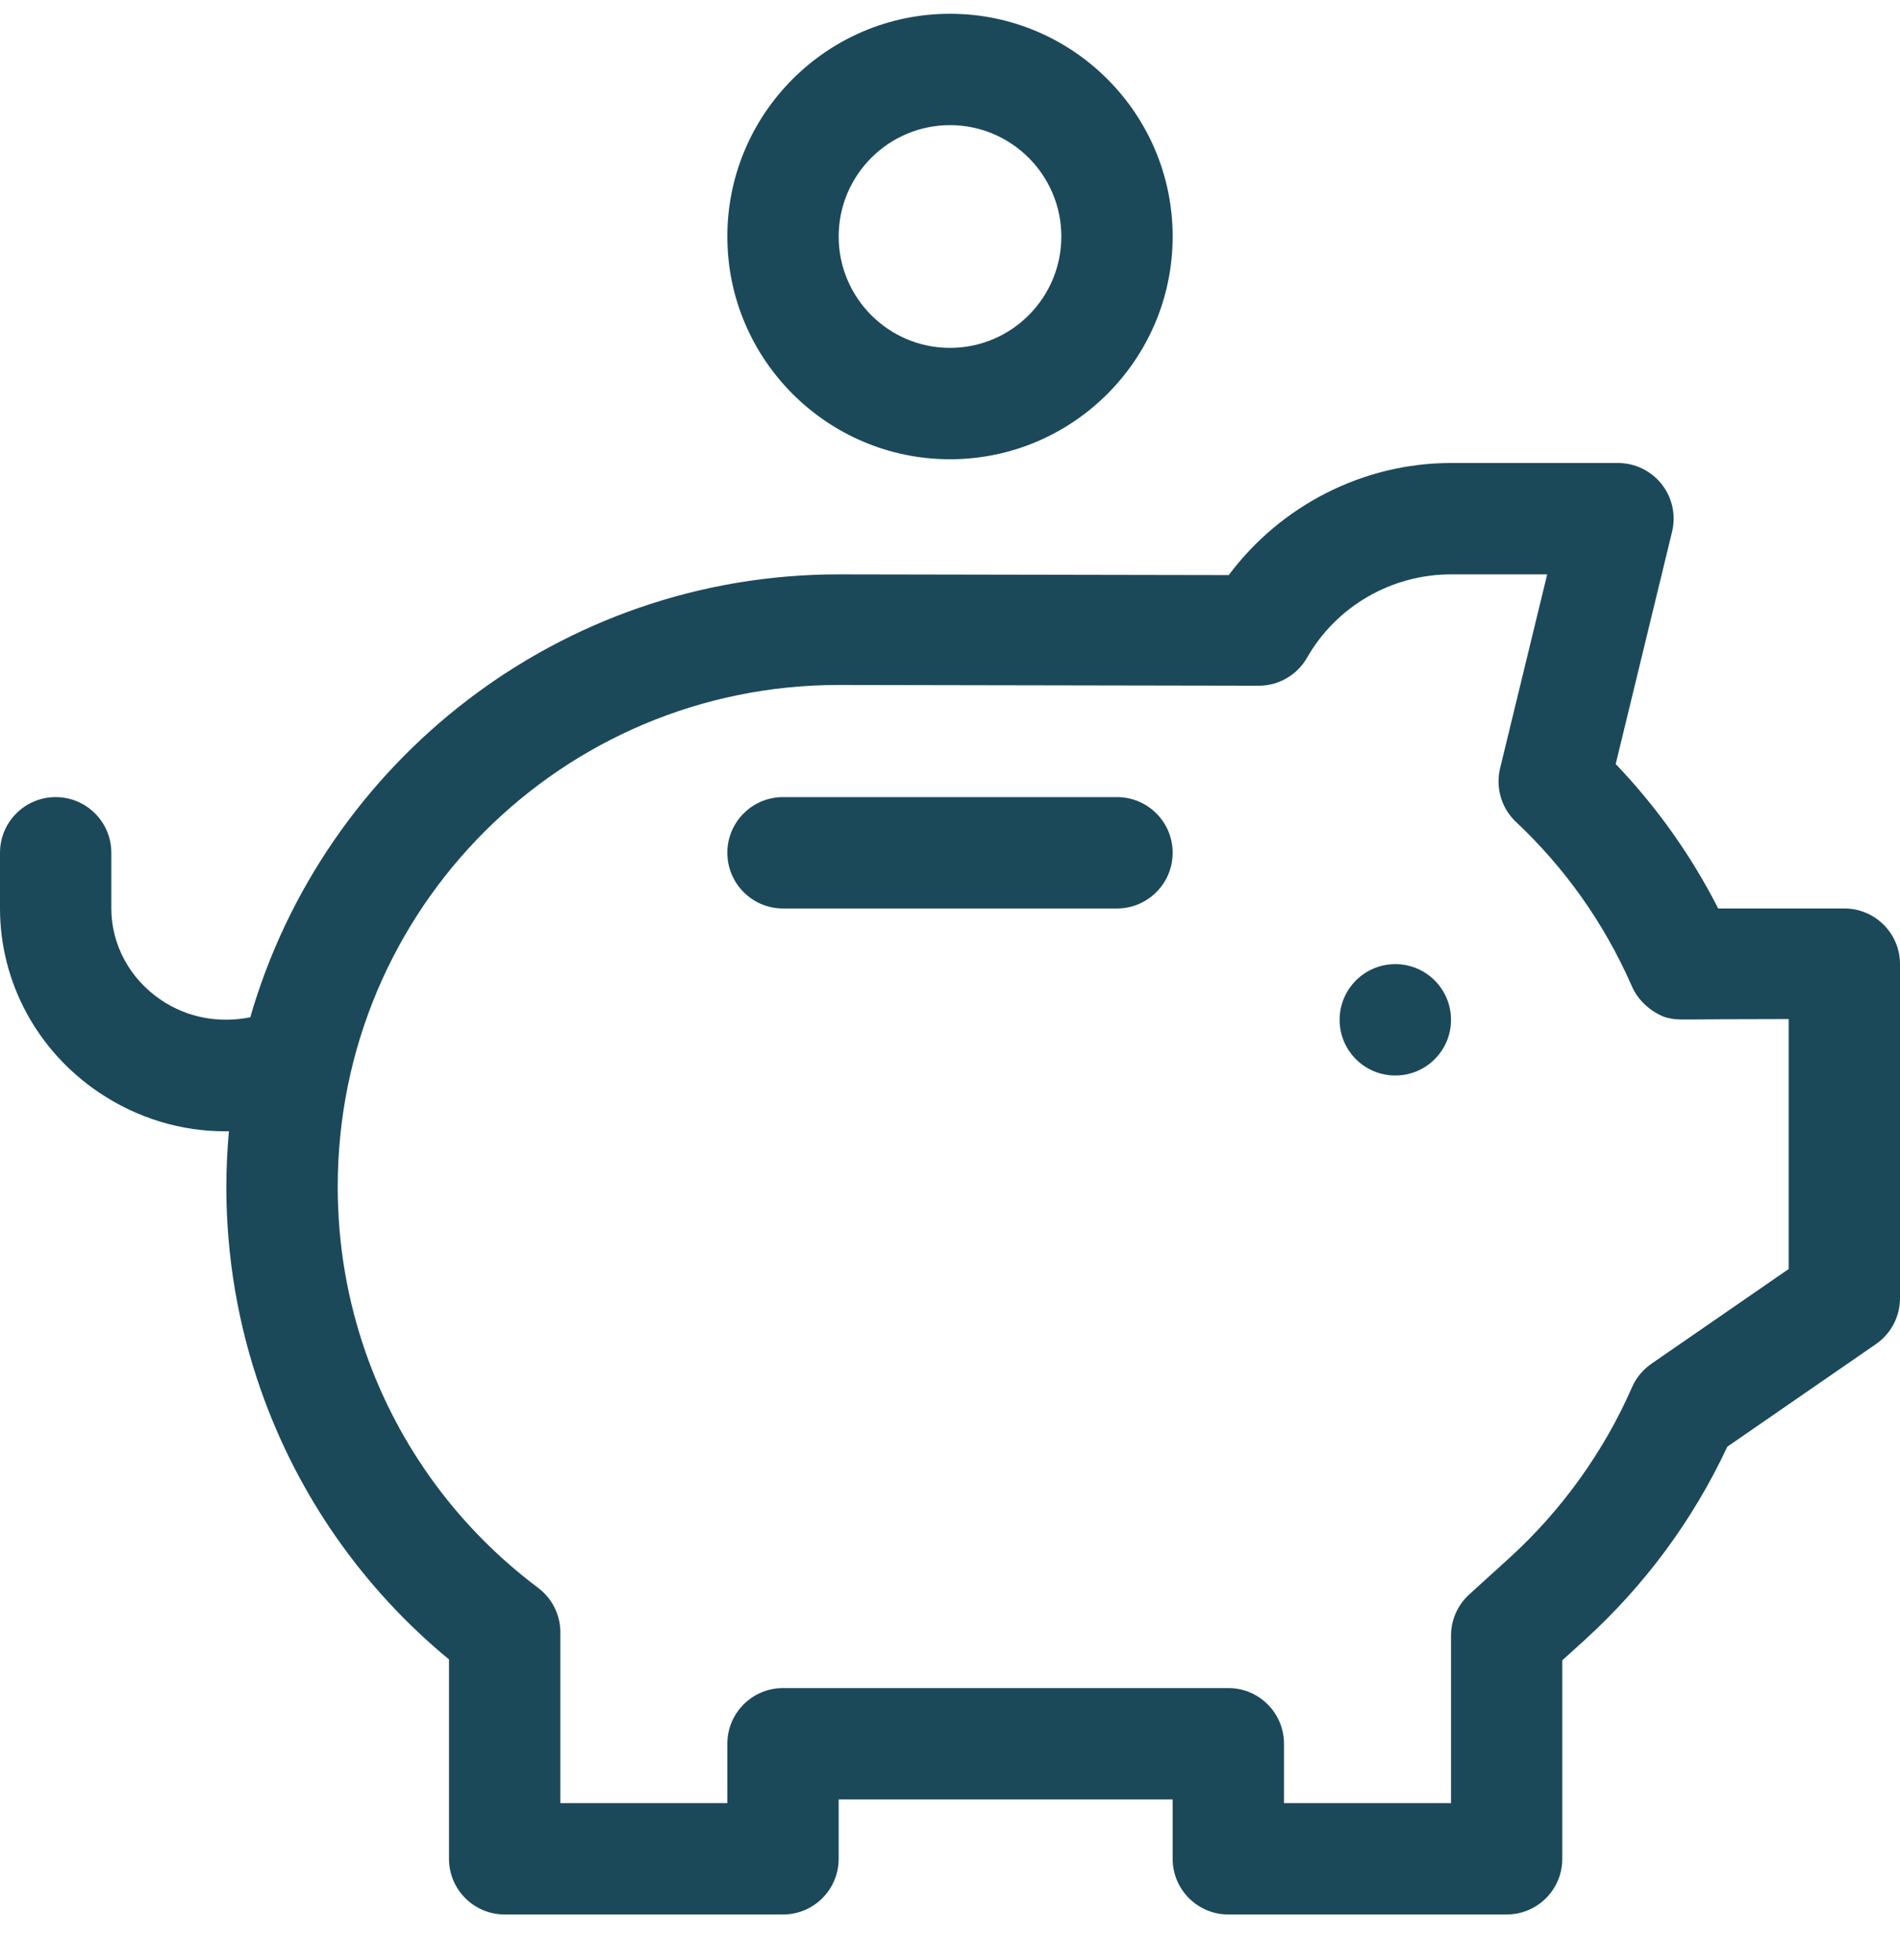 <svg width="32" height="33" viewBox="0 0 32 33" fill="none" xmlns="http://www.w3.org/2000/svg">
<g clip-path="url(#clip0_2026_10762)">
<path d="M24.438 17.17C24.438 17.688 24.018 18.107 23.5 18.107C22.982 18.107 22.562 17.688 22.562 17.17C22.562 16.652 22.982 16.232 23.5 16.232C24.018 16.232 24.438 16.652 24.438 17.17Z" fill="#1B495A"/>
<path d="M16 7.732C18.068 7.732 19.75 6.05 19.75 3.982C19.75 1.914 18.068 0.232 16 0.232C13.932 0.232 12.25 1.914 12.25 3.982C12.25 6.05 13.932 7.732 16 7.732ZM16 2.107C17.034 2.107 17.875 2.948 17.875 3.982C17.875 5.016 17.034 5.857 16 5.857C14.966 5.857 14.125 5.016 14.125 3.982C14.125 2.948 14.966 2.107 16 2.107Z" fill="#1B495A"/>
<path d="M31.062 15.295H28.938C28.484 14.404 27.905 13.589 27.212 12.863L28.161 8.953C28.229 8.674 28.165 8.379 27.987 8.153C27.809 7.927 27.538 7.795 27.25 7.795H24.438C22.955 7.795 21.567 8.514 20.695 9.682L14.125 9.67C9.429 9.67 5.457 12.825 4.215 17.127C3.686 17.232 3.157 17.134 2.716 16.838C2.189 16.485 1.875 15.908 1.875 15.295V14.357C1.875 13.839 1.455 13.42 0.938 13.42C0.42 13.42 0 13.839 0 14.357V15.295C0 16.535 0.625 17.694 1.672 18.396C2.316 18.828 3.049 19.047 3.799 19.047C3.818 19.047 3.837 19.046 3.855 19.046C3.828 19.354 3.812 19.666 3.812 19.982C3.812 21.155 4.008 22.307 4.394 23.405C5.019 25.182 6.11 26.74 7.562 27.938V31.295C7.562 31.813 7.982 32.232 8.5 32.232H13.188C13.705 32.232 14.125 31.813 14.125 31.295V30.295H19.75V31.295C19.75 31.813 20.17 32.232 20.688 32.232H25.375C25.893 32.232 26.312 31.813 26.312 31.295V27.953L26.682 27.618C27.702 26.691 28.512 25.595 29.092 24.356L31.595 22.629C31.849 22.454 32 22.165 32 21.857V16.232C32 15.714 31.58 15.295 31.062 15.295ZM30.125 21.365L27.812 22.961C27.669 23.06 27.556 23.197 27.486 23.357C27.013 24.439 26.299 25.432 25.421 26.23L24.745 26.844C24.549 27.022 24.438 27.274 24.438 27.538V30.357H21.625V29.357C21.625 28.84 21.205 28.42 20.688 28.42H13.188C12.67 28.42 12.25 28.84 12.25 29.357V30.357H9.438V27.483C9.438 27.188 9.299 26.91 9.063 26.733C7.72 25.725 6.717 24.358 6.163 22.783C5.848 21.885 5.688 20.943 5.688 19.982C5.688 15.296 9.473 11.532 14.125 11.532L21.2 11.545C21.536 11.545 21.847 11.364 22.014 11.072C22.508 10.207 23.436 9.67 24.438 9.67H26.058L25.269 12.917C25.186 13.235 25.272 13.591 25.53 13.836C25.53 13.836 25.53 13.836 25.53 13.836C25.531 13.836 25.531 13.836 25.532 13.837C25.532 13.837 25.532 13.837 25.532 13.837C25.532 13.838 25.533 13.838 25.533 13.838C26.347 14.605 27.009 15.522 27.486 16.608C27.489 16.615 27.493 16.624 27.493 16.624C27.494 16.625 27.494 16.625 27.494 16.626C27.664 16.993 28.04 17.14 28.109 17.14C28.243 17.18 28.225 17.157 30.125 17.157V21.365Z" fill="#1B495A"/>
<path d="M18.812 13.42H13.188C12.67 13.42 12.25 13.839 12.25 14.357C12.25 14.875 12.67 15.295 13.188 15.295H18.812C19.33 15.295 19.75 14.875 19.75 14.357C19.75 13.839 19.33 13.42 18.812 13.42Z" fill="#1B495A"/>
</g>
<defs>
<clipPath id="clip0_2026_10762">
<rect width="32" height="32" fill="white" transform="translate(0 0.232)"/>
</clipPath>
</defs>
</svg>
